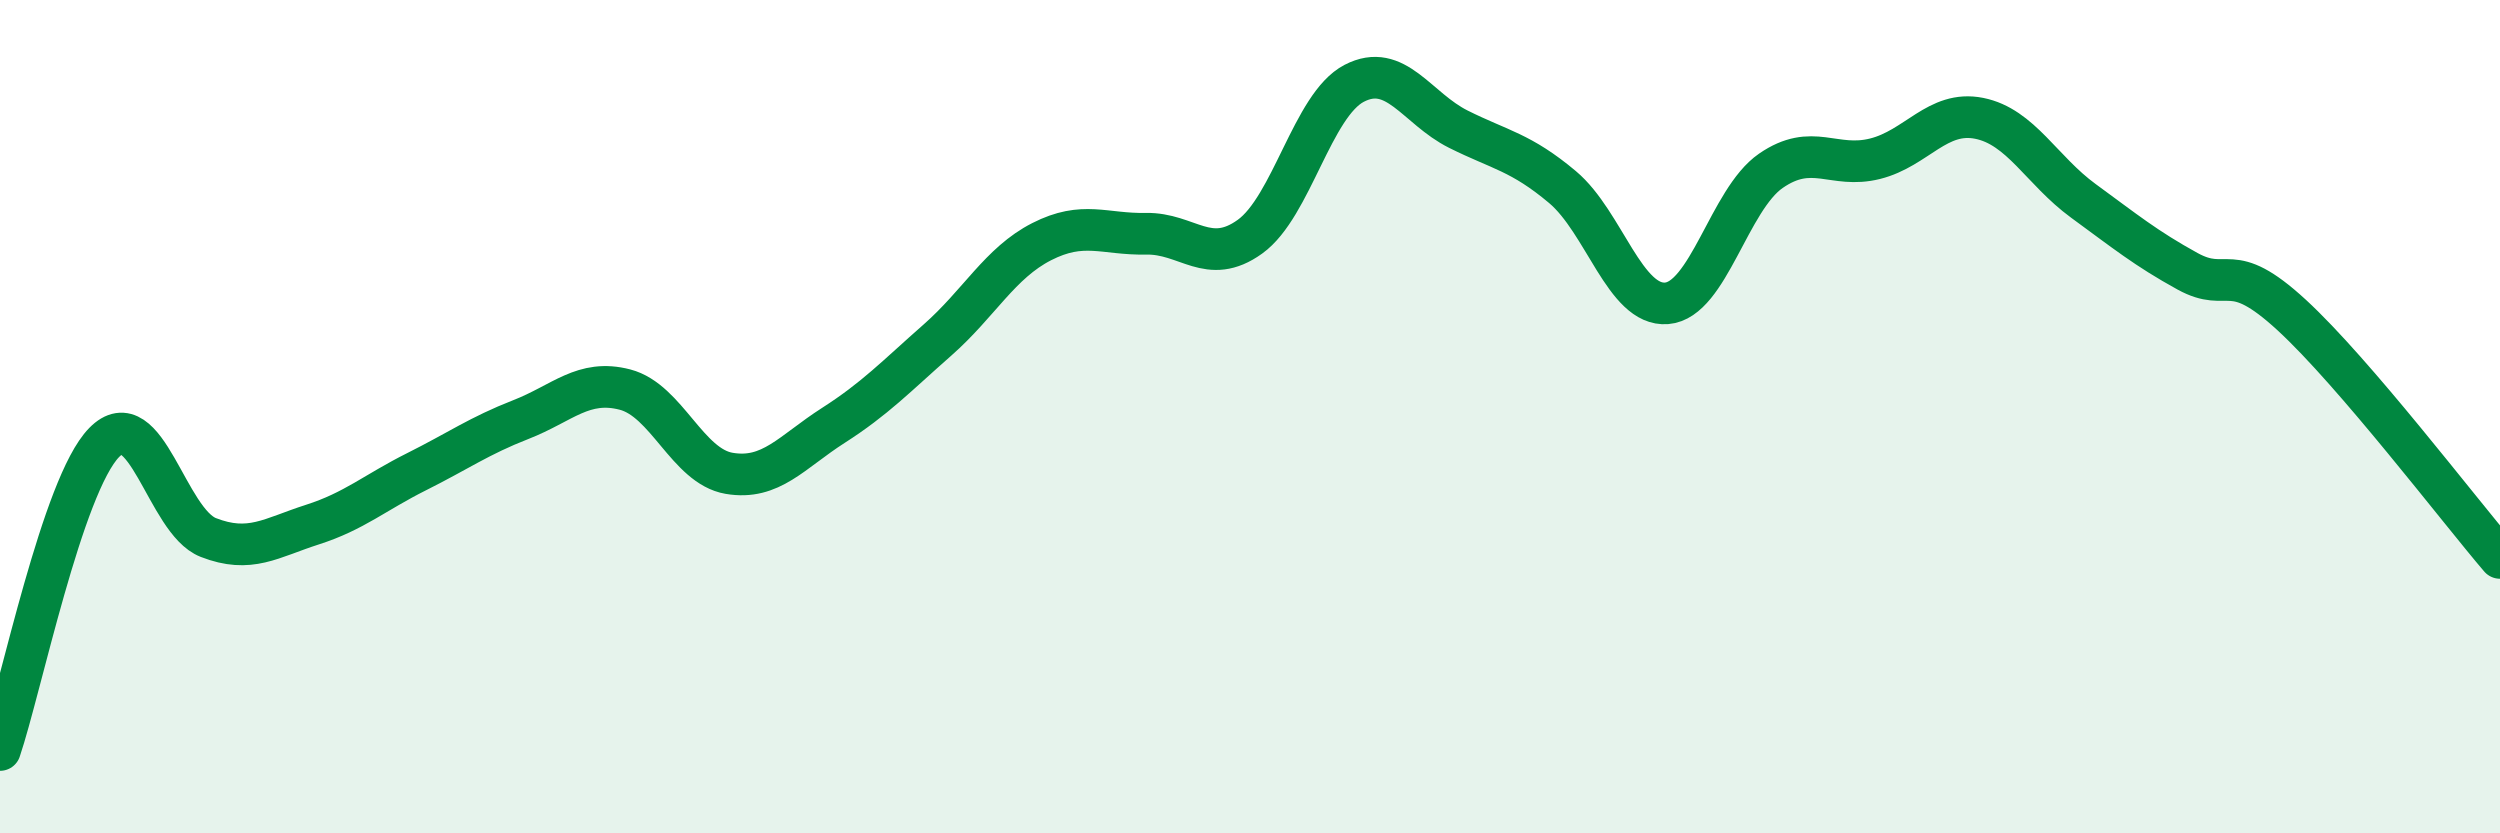 
    <svg width="60" height="20" viewBox="0 0 60 20" xmlns="http://www.w3.org/2000/svg">
      <path
        d="M 0,18 C 0.5,16.52 1.5,11.64 2.5,10.62 C 3.5,9.6 4,12.51 5,12.9 C 6,13.29 6.5,12.91 7.5,12.59 C 8.5,12.27 9,11.82 10,11.32 C 11,10.82 11.5,10.46 12.5,10.07 C 13.5,9.68 14,9.09 15,9.35 C 16,9.61 16.5,11.19 17.5,11.36 C 18.5,11.53 19,10.85 20,10.21 C 21,9.57 21.5,9.04 22.5,8.16 C 23.5,7.28 24,6.31 25,5.8 C 26,5.29 26.5,5.63 27.5,5.61 C 28.5,5.59 29,6.4 30,5.68 C 31,4.96 31.5,2.52 32.5,2 C 33.5,1.48 34,2.6 35,3.1 C 36,3.6 36.5,3.65 37.5,4.49 C 38.5,5.33 39,7.36 40,7.28 C 41,7.2 41.5,4.79 42.5,4.1 C 43.5,3.41 44,4.06 45,3.81 C 46,3.56 46.5,2.64 47.5,2.84 C 48.5,3.04 49,4.09 50,4.82 C 51,5.55 51.5,5.96 52.5,6.51 C 53.5,7.06 53.5,6.18 55,7.56 C 56.5,8.94 59,12.22 60,13.39L60 20L0 20Z"
        fill="#008740"
        opacity="0.1"
        stroke-linecap="round"
        stroke-linejoin="round"
      />
      <path
        d="M 0,18 C 0.5,16.52 1.5,11.64 2.5,10.62 C 3.5,9.6 4,12.51 5,12.9 C 6,13.29 6.5,12.91 7.5,12.59 C 8.5,12.27 9,11.82 10,11.32 C 11,10.82 11.5,10.46 12.5,10.07 C 13.5,9.68 14,9.09 15,9.35 C 16,9.61 16.5,11.19 17.5,11.36 C 18.5,11.53 19,10.85 20,10.21 C 21,9.57 21.5,9.04 22.5,8.16 C 23.5,7.28 24,6.31 25,5.8 C 26,5.29 26.5,5.63 27.5,5.61 C 28.5,5.59 29,6.4 30,5.68 C 31,4.96 31.5,2.52 32.5,2 C 33.5,1.48 34,2.6 35,3.1 C 36,3.6 36.5,3.65 37.5,4.49 C 38.5,5.33 39,7.36 40,7.28 C 41,7.2 41.5,4.79 42.5,4.1 C 43.5,3.41 44,4.06 45,3.81 C 46,3.56 46.5,2.64 47.5,2.84 C 48.5,3.04 49,4.09 50,4.82 C 51,5.55 51.5,5.96 52.5,6.51 C 53.5,7.06 53.5,6.18 55,7.56 C 56.5,8.94 59,12.22 60,13.39"
        stroke="#008740"
        stroke-width="1"
        fill="none"
        stroke-linecap="round"
        stroke-linejoin="round"
      />
    </svg>
  